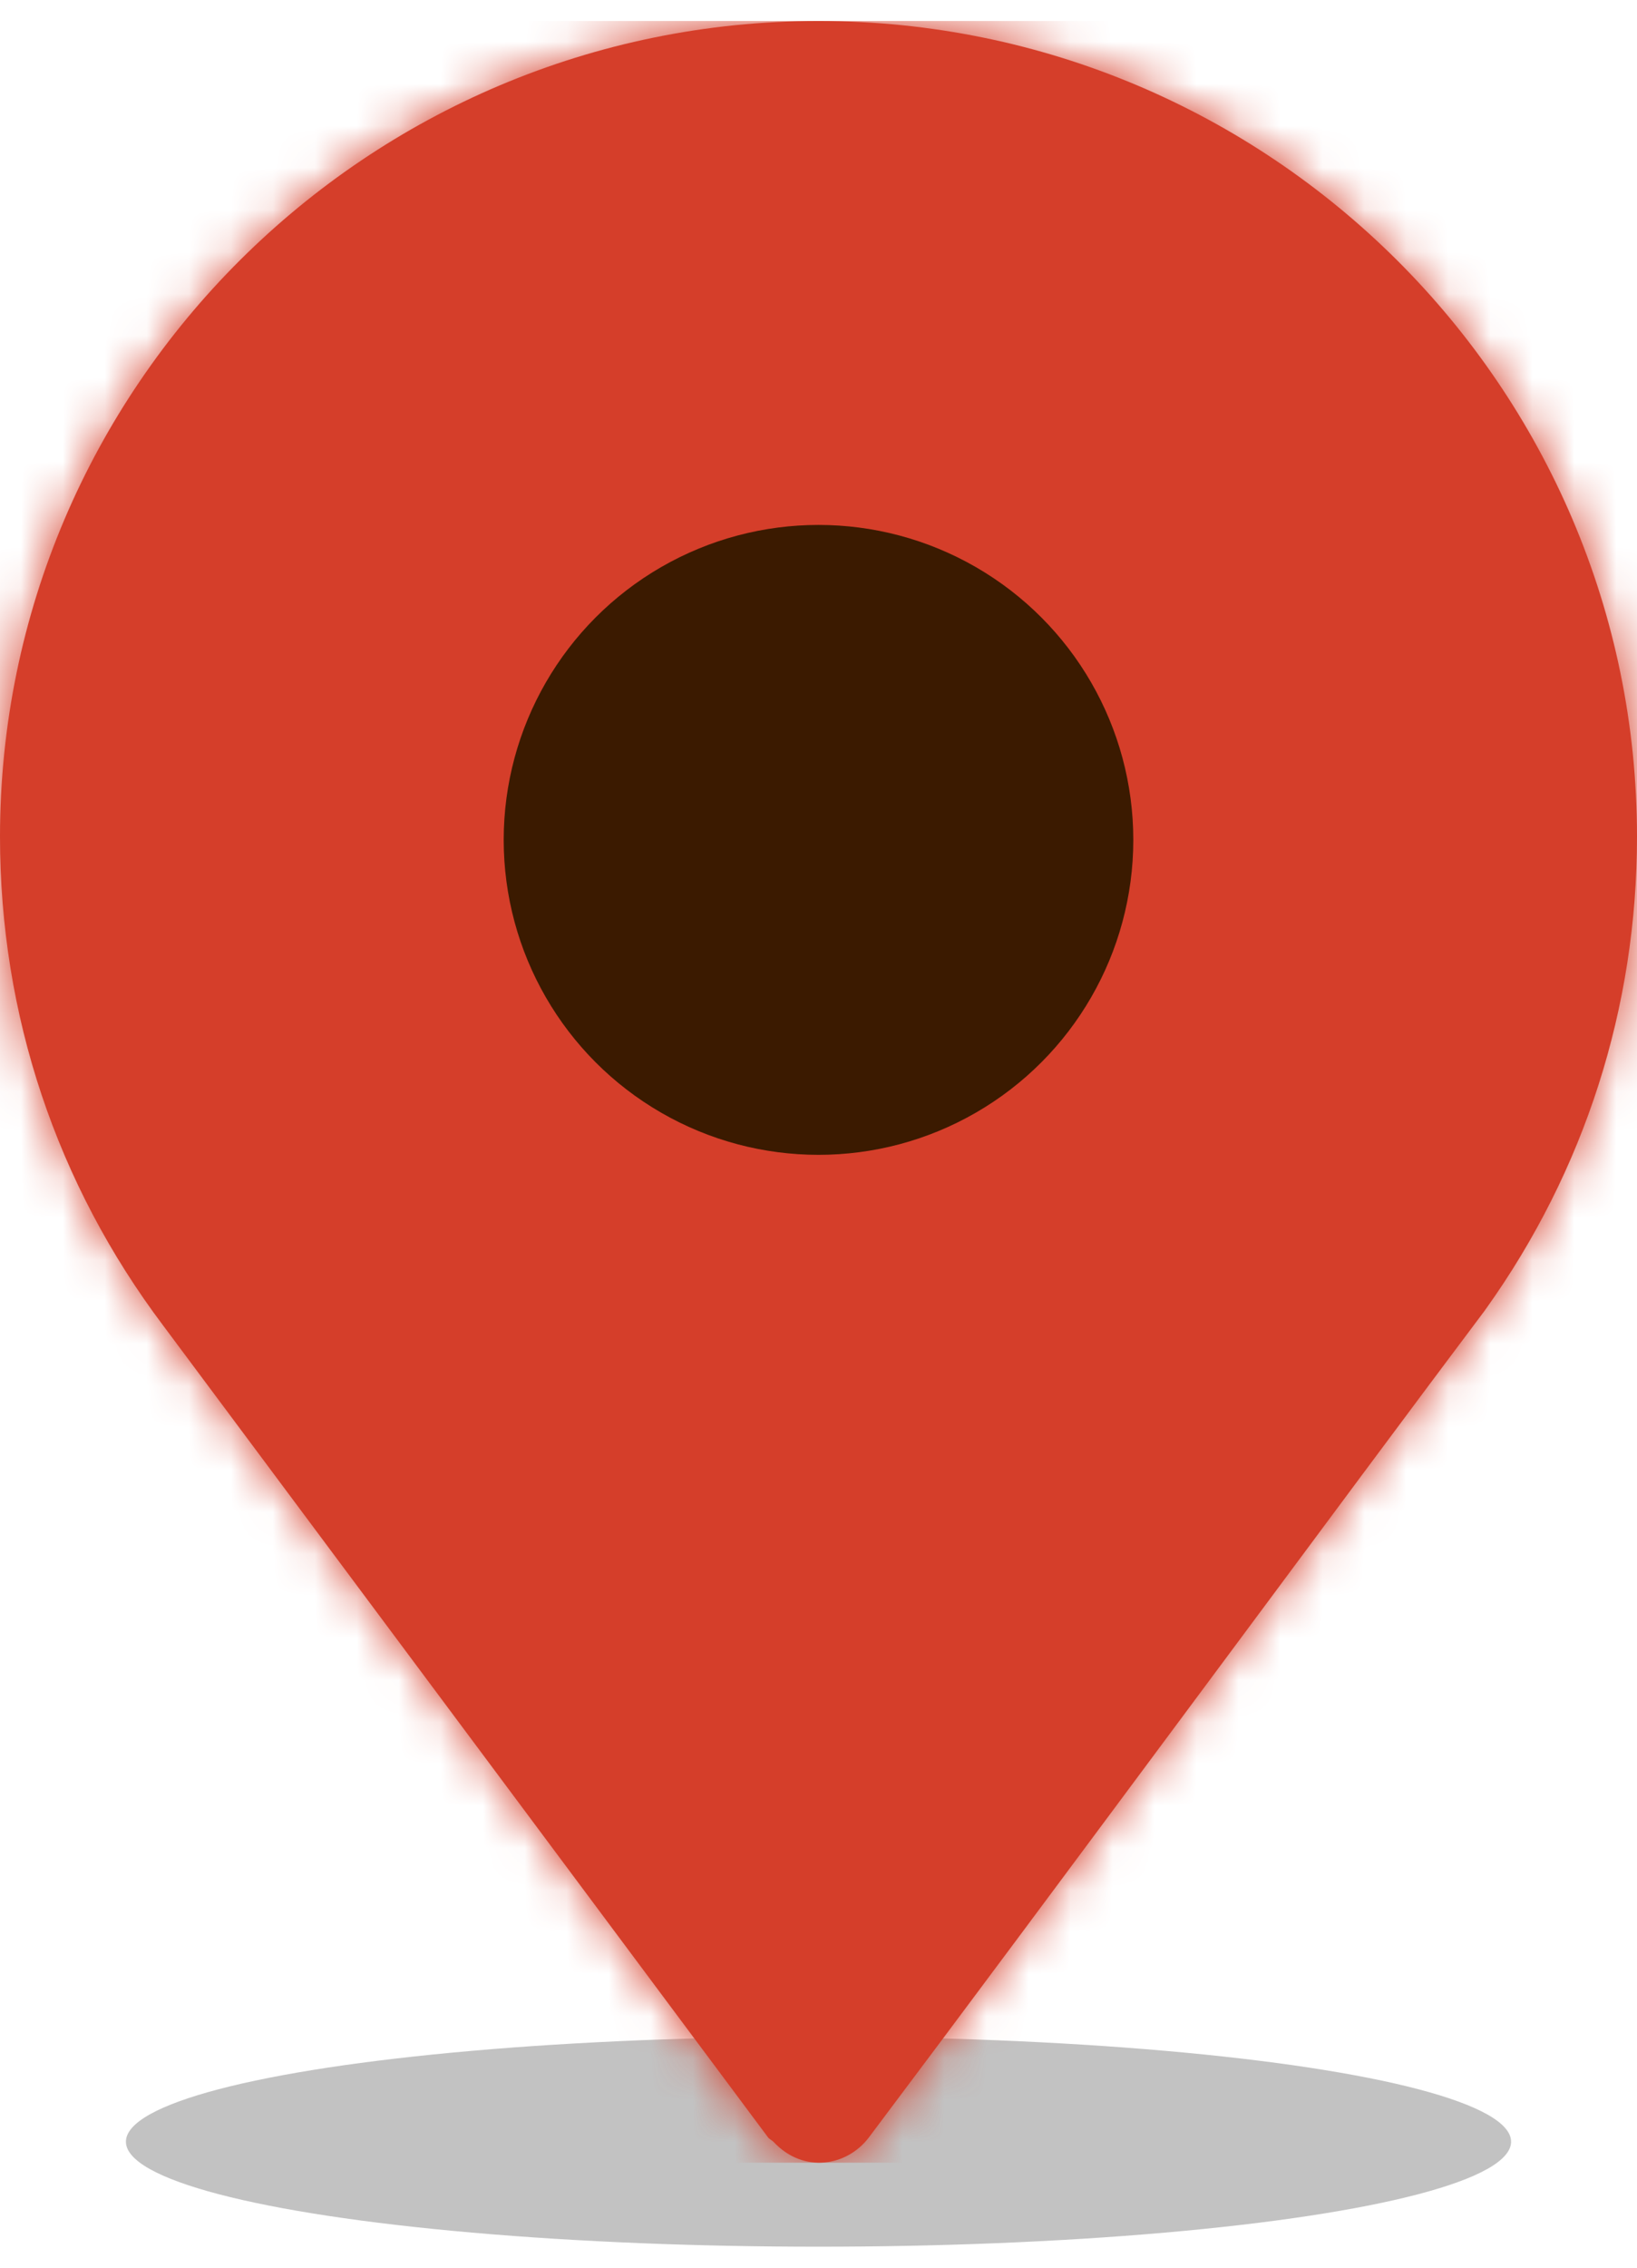 <?xml version="1.0" encoding="UTF-8"?>
<svg width="39px" height="54px" viewBox="0 0 39 54" version="1.1" xmlns="http://www.w3.org/2000/svg" xmlns:xlink="http://www.w3.org/1999/xlink">
    <title>icons/icon-pinmap</title>
    <defs>
        <path d="M19.5,0 C8.748,0 0,8.714 0,19.424 C0,23.662 1.344,27.689 3.89,31.068 L18.298,50.397 C18.334,50.444 18.389,50.462 18.429,50.504 C19.149,51.272 20.188,51.079 20.701,50.397 C24.85,44.883 32.455,34.584 35.379,30.7 C35.379,30.7 35.38,30.697 35.381,30.695 L35.399,30.671 C37.755,27.374 39,23.485 39,19.424 C39,8.714 30.252,0 19.5,0 Z" id="path-1"></path>
    </defs>
    <g id="Design" stroke="none" stroke-width="1" fill="none" fill-rule="evenodd">
        <g id="IBSA-Monitoring-Homepage" transform="translate(-128, -2209)">
            <g id="Group" transform="translate(128, 2209.5)">
                <ellipse id="Oval" fill="#323232" opacity="0.3" cx="19.5" cy="50.5" rx="16.5" ry="2.5"></ellipse>
                <mask id="mask-2" fill="white">
                    <use xlink:href="#path-1"></use>
                </mask>
                <use id="Path" fill="#D53E2A" fill-rule="nonzero" xlink:href="#path-1"></use>
                <rect id="Rectangle" fill="#D53E2A" mask="url(#mask-2)" x="0" y="0" width="39" height="51"></rect>
                <circle id="Oval" fill="#3B1A00" mask="url(#mask-2)" cx="19.5" cy="19.5" r="7.5"></circle>
            </g>
        </g>
    </g>
</svg>